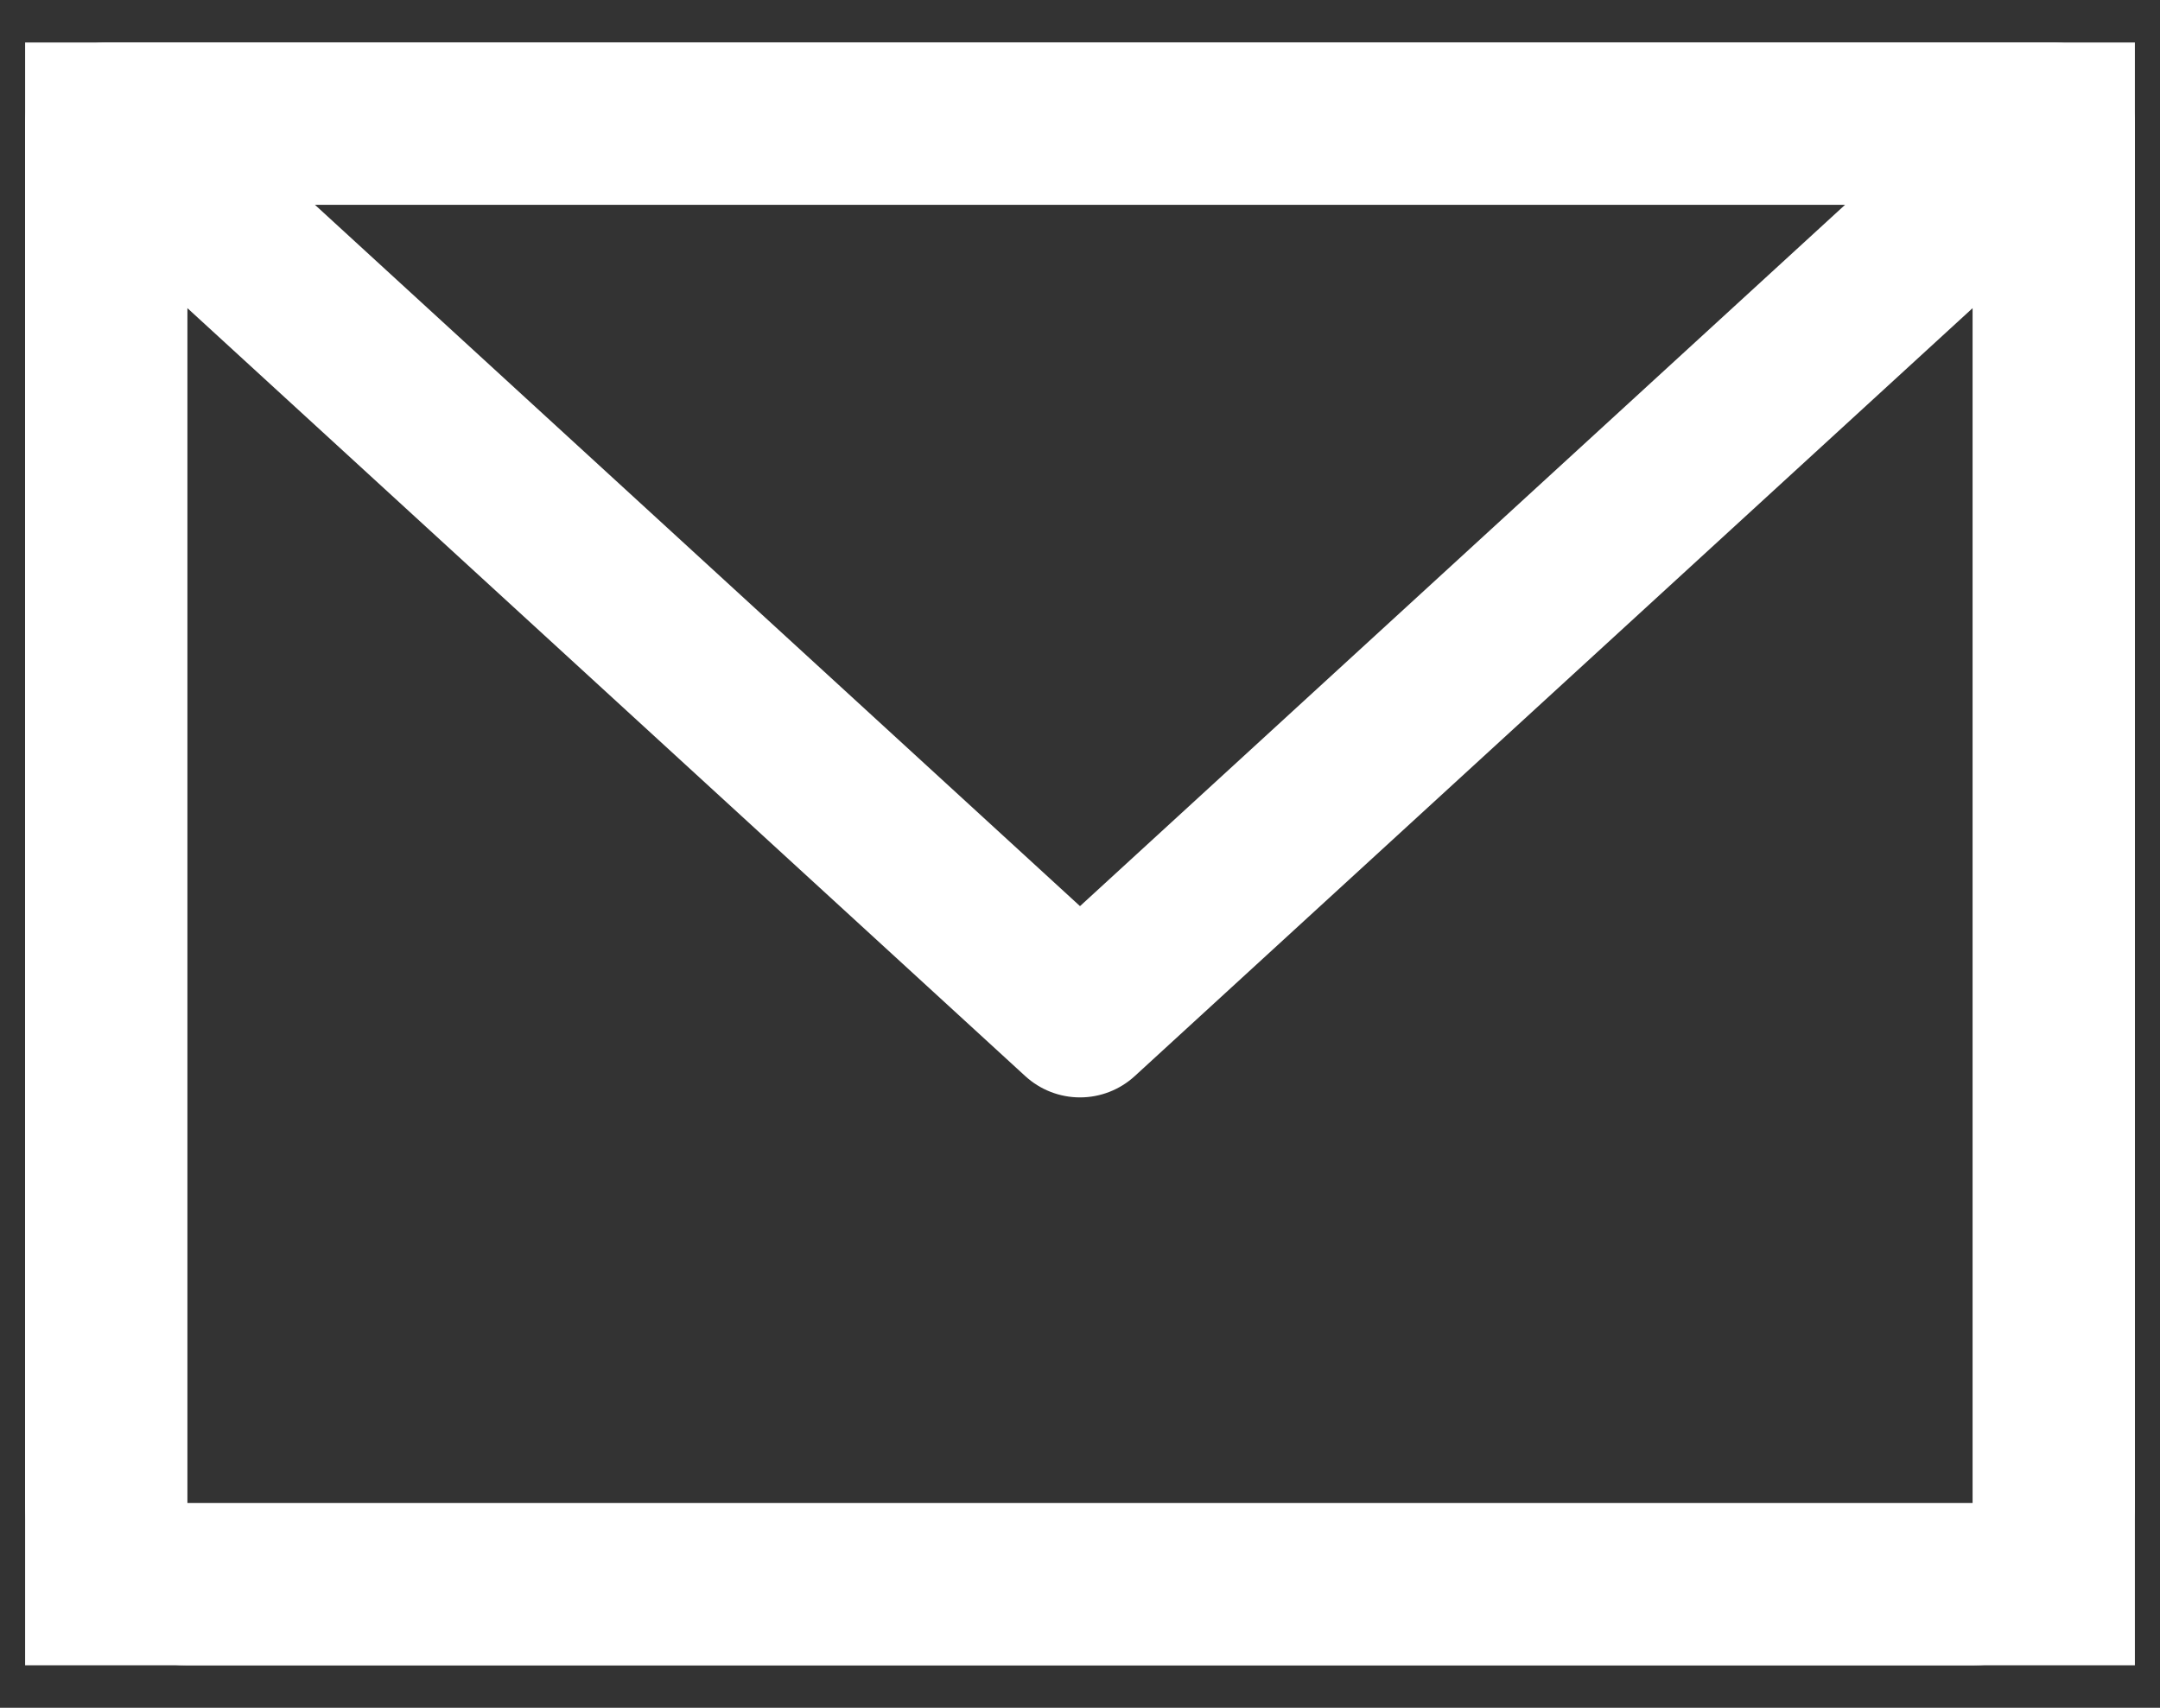
<svg width="43" height="34" viewBox="0 0 43 34" fill="none" xmlns="http://www.w3.org/2000/svg">
<rect x="0" y="0" width="43" height="34" fill="#333333" stroke="none"/>
<rect x="1" y="1.346" width="41" height="31.308" stroke="white"/>
<path d="M40.885 0.846H2.115C1.687 0.846 1.276 1.016 0.973 1.319C0.67 1.622 0.5 2.033 0.5 2.462V29.923C0.5 30.78 0.84 31.602 1.446 32.208C2.052 32.813 2.874 33.154 3.731 33.154H39.269C40.126 33.154 40.948 32.813 41.554 32.208C42.16 31.602 42.5 30.78 42.5 29.923V2.462C42.5 2.033 42.33 1.622 42.027 1.319C41.724 1.016 41.313 0.846 40.885 0.846ZM36.731 4.077L21.5 18.04L6.269 4.077H36.731ZM39.269 29.923H3.731V6.135L20.408 21.422C20.706 21.696 21.095 21.848 21.5 21.848C21.905 21.848 22.294 21.696 22.592 21.422L39.269 6.135V29.923Z" fill="white"/>
</svg>
